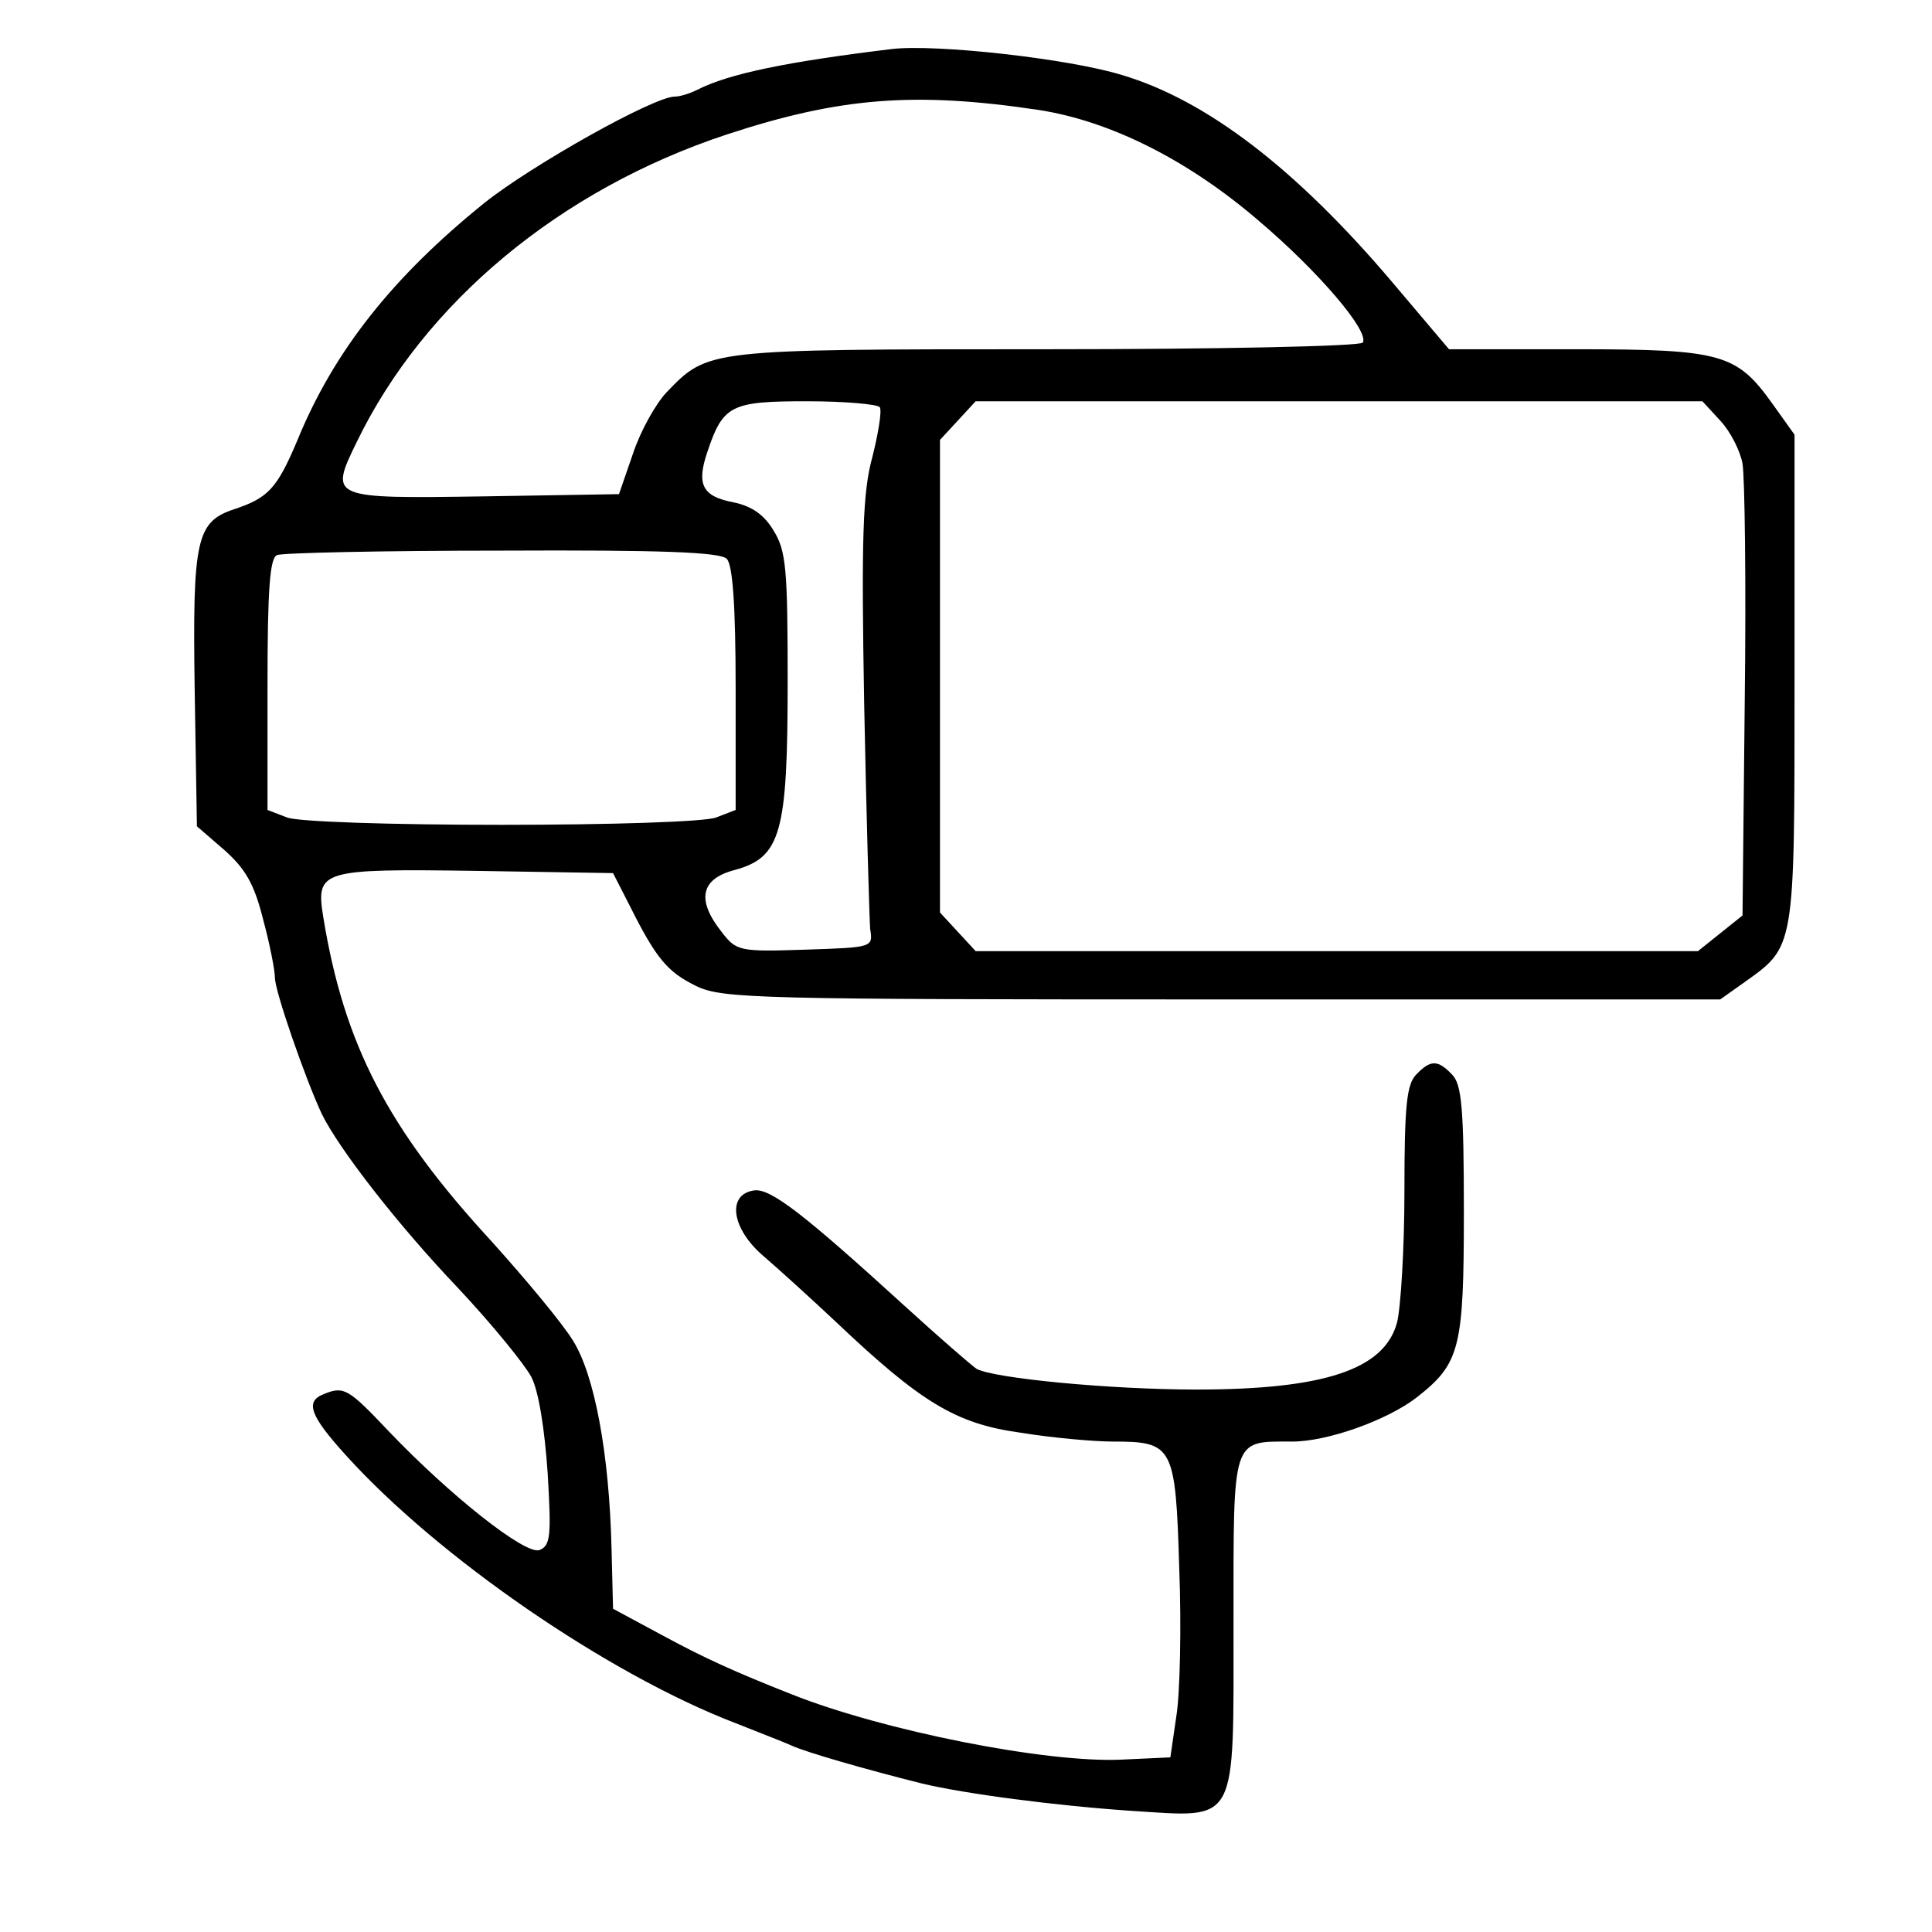 <?xml version="1.0" standalone="no"?>
<!DOCTYPE svg PUBLIC "-//W3C//DTD SVG 20010904//EN"
 "http://www.w3.org/TR/2001/REC-SVG-20010904/DTD/svg10.dtd">
<svg version="1.0" xmlns="http://www.w3.org/2000/svg"
 width="260pt" height="260pt" viewBox="0 0 260 260"
 preserveAspectRatio="xMidYMid meet">
<g transform="translate(0,260) scale(0.1,-0.1)"
fill="#000000" stroke="none">
<path d="M1200 2534 c-140 -17 -219 -33 -262 -55 -10 -5 -23 -9 -30 -9 -28 0
-192 -92 -256 -143 -124 -100 -203 -200 -252 -320 -27 -64 -39 -77 -84 -92
-52 -17 -57 -40 -54 -244 l3 -183 37 -32 c28 -25 40 -45 52 -93 9 -33 16 -69
16 -79 0 -18 41 -136 63 -183 23 -47 102 -149 184 -235 45 -48 89 -102 98
-119 10 -19 18 -71 22 -129 5 -85 4 -98 -11 -104 -19 -7 -121 74 -203 160 -54
57 -60 61 -87 50 -26 -10 -19 -29 30 -83 124 -137 352 -294 524 -360 30 -12
64 -25 75 -30 19 -9 103 -33 175 -51 58 -14 180 -30 283 -37 144 -9 137 -22
137 253 0 252 -3 244 79 244 48 0 128 29 167 59 59 46 64 66 64 251 0 140 -3
171 -16 184 -19 20 -29 20 -48 0 -13 -13 -16 -42 -16 -157 0 -78 -5 -158 -10
-177 -17 -63 -98 -90 -270 -90 -115 0 -273 15 -296 28 -6 4 -50 42 -96 84
-136 124 -181 159 -203 156 -37 -5 -31 -51 12 -88 21 -18 65 -58 98 -89 114
-108 161 -137 248 -149 43 -7 99 -12 125 -12 81 0 84 -6 89 -171 3 -79 1 -169
-4 -199 l-8 -55 -65 -3 c-101 -5 -322 39 -445 88 -76 30 -118 49 -175 80 l-65
35 -2 80 c-3 129 -23 235 -52 281 -14 23 -64 83 -110 134 -139 151 -198 264
-226 436 -10 63 -4 65 206 62 l184 -3 22 -43 c36 -72 51 -90 90 -109 35 -17
83 -18 708 -18 l670 0 31 22 c70 50 69 42 69 408 l0 330 -30 42 c-48 67 -68
73 -264 73 l-171 0 -77 91 c-129 152 -249 244 -363 278 -71 22 -250 42 -310
35z m198 -82 c97 -15 202 -68 297 -150 80 -68 148 -148 139 -163 -3 -5 -194
-9 -426 -9 -458 0 -455 0 -511 -58 -15 -16 -35 -52 -45 -82 l-19 -55 -182 -3
c-207 -3 -208 -3 -171 73 91 188 274 340 498 414 152 50 253 58 420 33z m-214
-400 c3 -5 -2 -35 -10 -67 -13 -47 -15 -108 -11 -334 3 -152 7 -287 8 -301 4
-25 4 -25 -87 -28 -89 -3 -93 -2 -113 24 -34 43 -28 71 17 83 63 17 72 49 72
254 0 151 -2 176 -19 203 -13 22 -30 33 -54 38 -42 8 -50 24 -35 68 21 63 32
68 134 68 51 0 95 -4 98 -8z m1131 -18 c14 -15 27 -41 30 -58 3 -17 5 -161 3
-319 l-3 -289 -30 -24 -30 -24 -486 0 -486 0 -24 26 -24 26 0 318 0 318 24 26
24 26 489 0 489 0 24 -26z m-1337 -186 c8 -8 12 -62 12 -175 l0 -163 -26 -10
c-14 -6 -142 -10 -289 -10 -147 0 -275 4 -289 10 l-26 10 0 169 c0 126 3 171
13 174 6 3 143 6 303 6 213 1 293 -2 302 -11z"/>
</g>
</svg>
